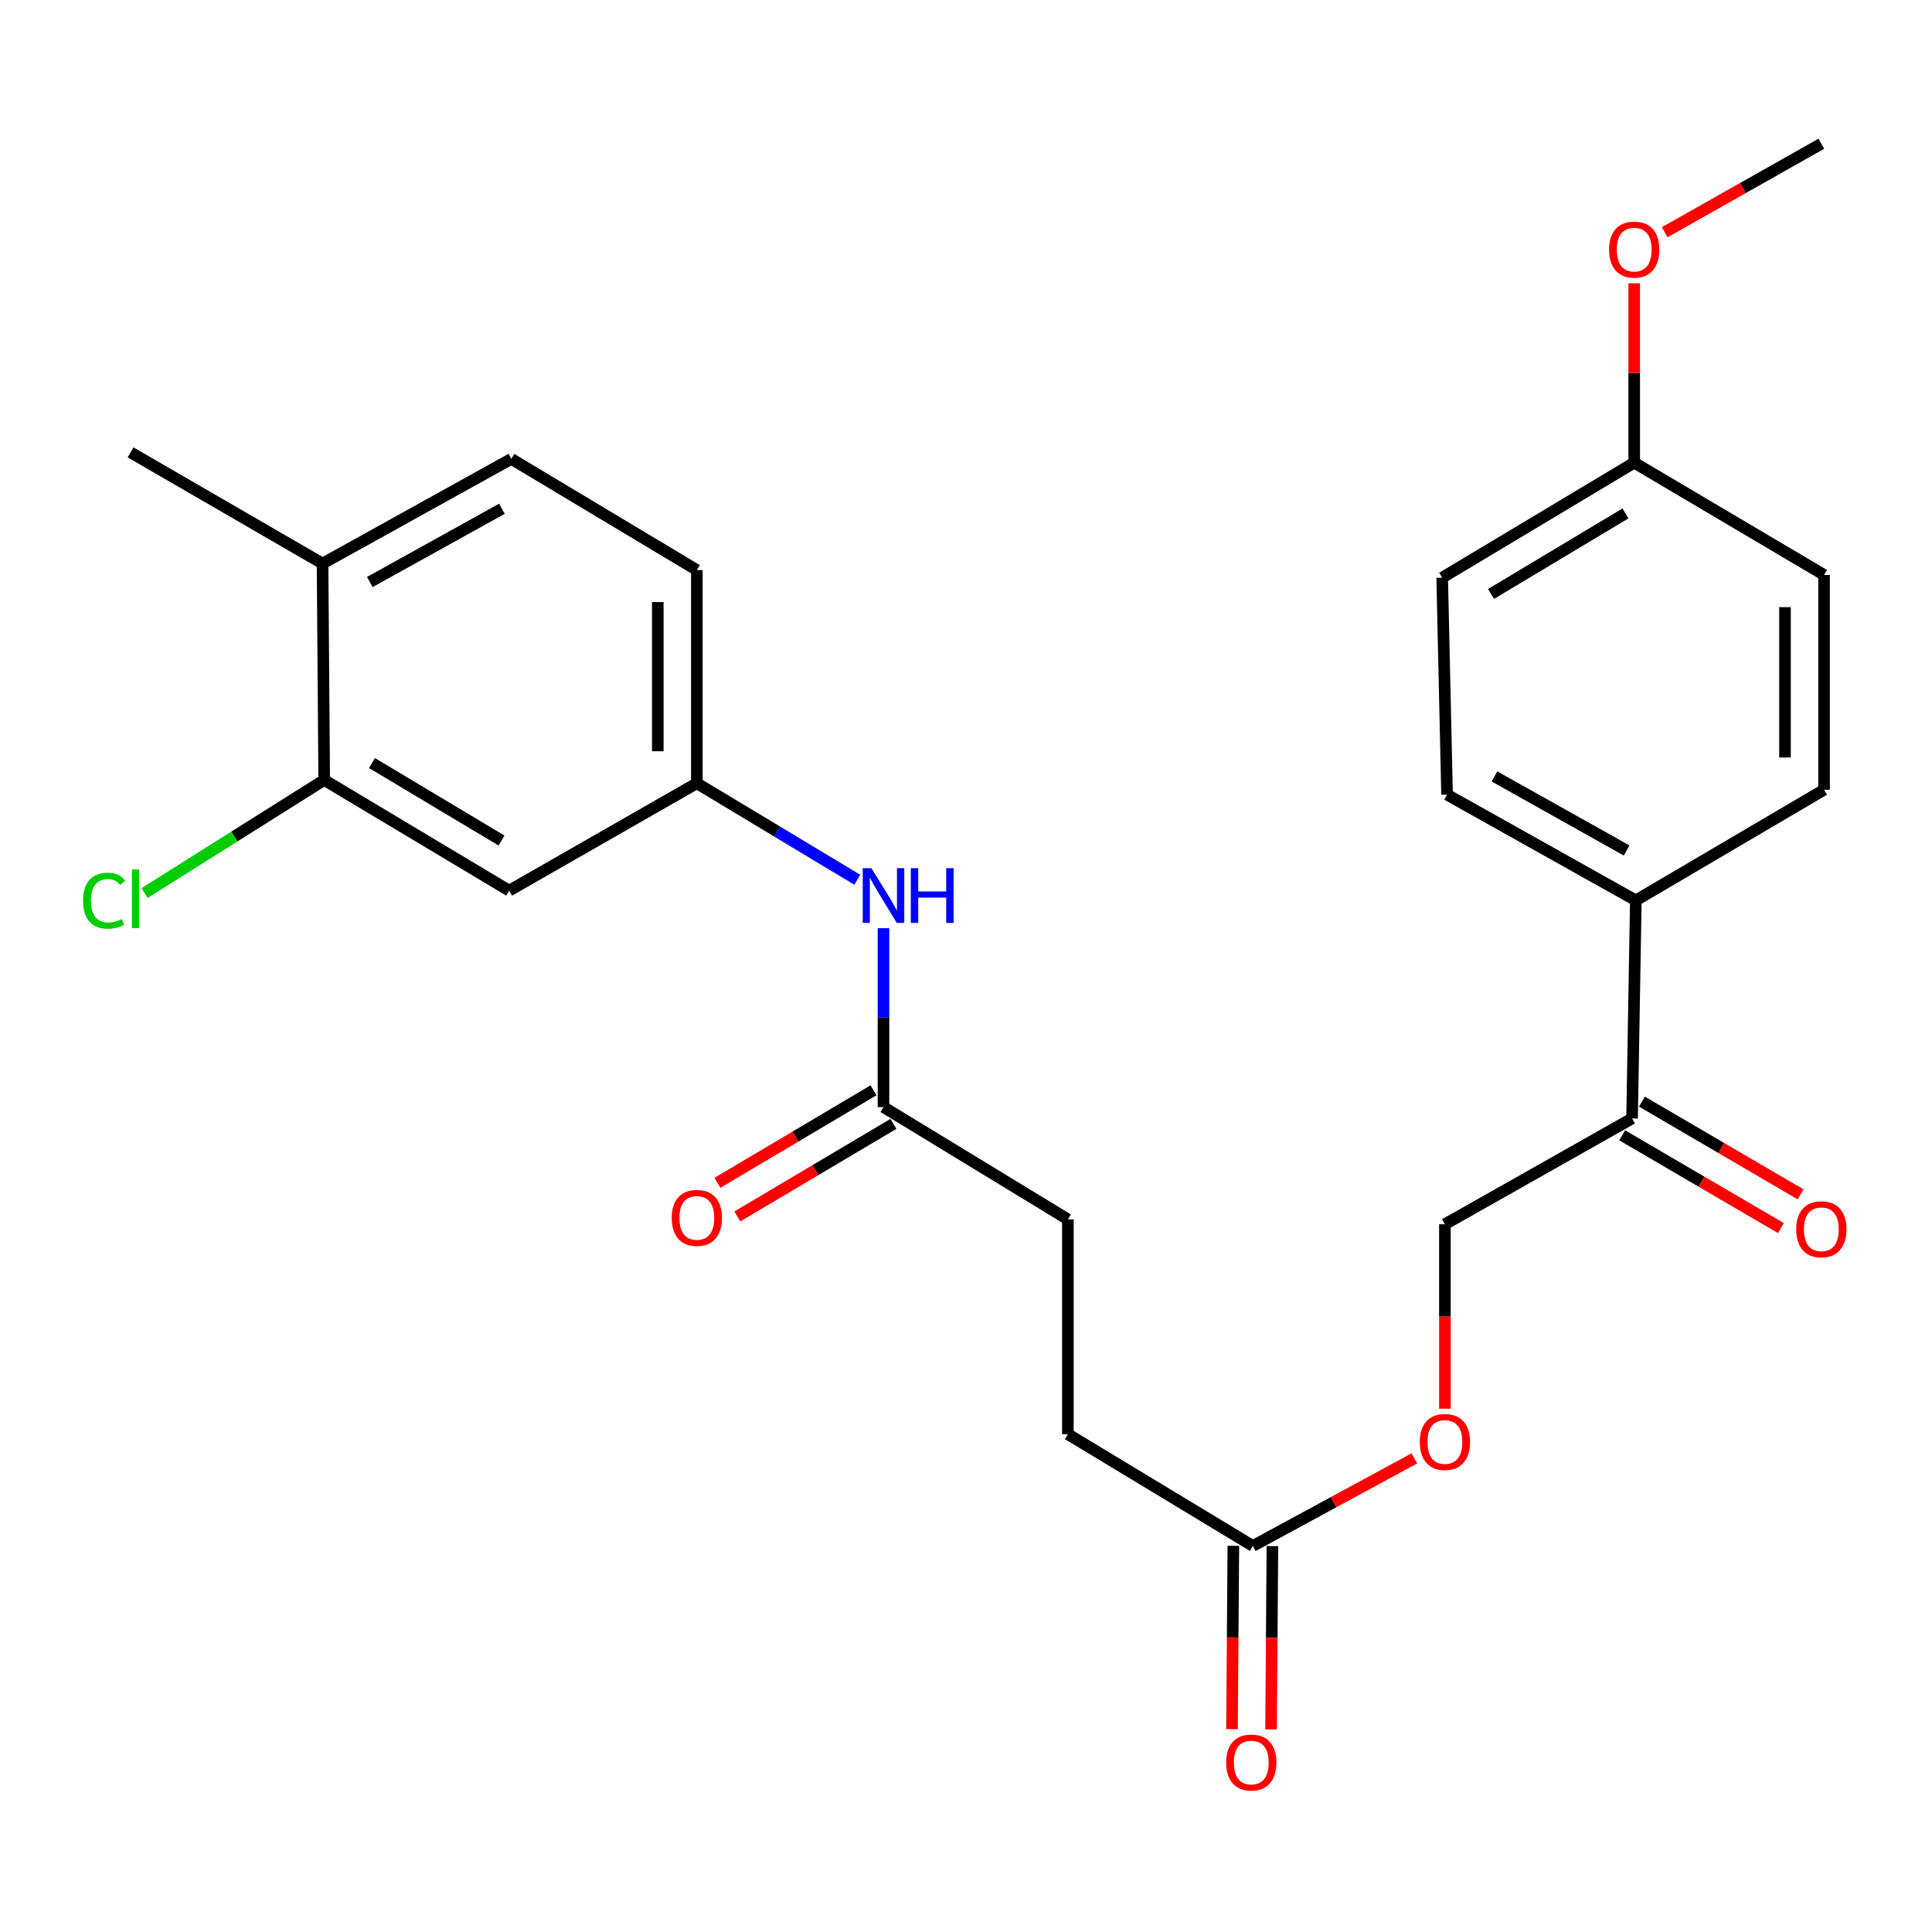 <?xml version='1.0' encoding='iso-8859-1'?>
<svg version='1.1' baseProfile='full'
              xmlns='http://www.w3.org/2000/svg'
                      xmlns:rdkit='http://www.rdkit.org/xml'
                      xmlns:xlink='http://www.w3.org/1999/xlink'
                  xml:space='preserve'
width='1000px' height='1000px' viewBox='0 0 1000 1000'>
<!-- END OF HEADER -->
<rect style='opacity:1.0;fill:#FFFFFF;stroke:none' width='1000' height='1000' x='0' y='0'> </rect>
<path class='bond-0' d='M 167.806,403.713 L 263.56,460.991' style='fill:none;fill-rule:evenodd;stroke:#000000;stroke-width:6px;stroke-linecap:butt;stroke-linejoin:miter;stroke-opacity:1' />
<path class='bond-0' d='M 192.546,394.956 L 259.575,435.051' style='fill:none;fill-rule:evenodd;stroke:#000000;stroke-width:6px;stroke-linecap:butt;stroke-linejoin:miter;stroke-opacity:1' />
<path class='bond-7' d='M 167.806,403.713 L 166.952,291.696' style='fill:none;fill-rule:evenodd;stroke:#000000;stroke-width:6px;stroke-linecap:butt;stroke-linejoin:miter;stroke-opacity:1' />
<path class='bond-16' d='M 167.806,403.713 L 121.32,432.976' style='fill:none;fill-rule:evenodd;stroke:#000000;stroke-width:6px;stroke-linecap:butt;stroke-linejoin:miter;stroke-opacity:1' />
<path class='bond-16' d='M 121.32,432.976 L 74.834,462.239' style='fill:none;fill-rule:evenodd;stroke:#00CC00;stroke-width:6px;stroke-linecap:butt;stroke-linejoin:miter;stroke-opacity:1' />
<path class='bond-5' d='M 263.56,460.991 L 360.685,405.398' style='fill:none;fill-rule:evenodd;stroke:#000000;stroke-width:6px;stroke-linecap:butt;stroke-linejoin:miter;stroke-opacity:1' />
<path class='bond-1' d='M 457.294,573.02 L 457.294,526.723' style='fill:none;fill-rule:evenodd;stroke:#000000;stroke-width:6px;stroke-linecap:butt;stroke-linejoin:miter;stroke-opacity:1' />
<path class='bond-1' d='M 457.294,526.723 L 457.294,480.427' style='fill:none;fill-rule:evenodd;stroke:#0000FF;stroke-width:6px;stroke-linecap:butt;stroke-linejoin:miter;stroke-opacity:1' />
<path class='bond-10' d='M 452.139,564.325 L 411.739,588.278' style='fill:none;fill-rule:evenodd;stroke:#000000;stroke-width:6px;stroke-linecap:butt;stroke-linejoin:miter;stroke-opacity:1' />
<path class='bond-10' d='M 411.739,588.278 L 371.338,612.231' style='fill:none;fill-rule:evenodd;stroke:#FF0000;stroke-width:6px;stroke-linecap:butt;stroke-linejoin:miter;stroke-opacity:1' />
<path class='bond-10' d='M 462.449,581.714 L 422.048,605.667' style='fill:none;fill-rule:evenodd;stroke:#000000;stroke-width:6px;stroke-linecap:butt;stroke-linejoin:miter;stroke-opacity:1' />
<path class='bond-10' d='M 422.048,605.667 L 381.648,629.62' style='fill:none;fill-rule:evenodd;stroke:#FF0000;stroke-width:6px;stroke-linecap:butt;stroke-linejoin:miter;stroke-opacity:1' />
<path class='bond-17' d='M 457.294,573.02 L 552.734,631.14' style='fill:none;fill-rule:evenodd;stroke:#000000;stroke-width:6px;stroke-linecap:butt;stroke-linejoin:miter;stroke-opacity:1' />
<path class='bond-2' d='M 648.489,800.187 L 552.734,742.326' style='fill:none;fill-rule:evenodd;stroke:#000000;stroke-width:6px;stroke-linecap:butt;stroke-linejoin:miter;stroke-opacity:1' />
<path class='bond-8' d='M 648.489,800.187 L 690.272,777.525' style='fill:none;fill-rule:evenodd;stroke:#000000;stroke-width:6px;stroke-linecap:butt;stroke-linejoin:miter;stroke-opacity:1' />
<path class='bond-8' d='M 690.272,777.525 L 732.056,754.863' style='fill:none;fill-rule:evenodd;stroke:#FF0000;stroke-width:6px;stroke-linecap:butt;stroke-linejoin:miter;stroke-opacity:1' />
<path class='bond-11' d='M 638.381,800.112 L 638.029,847.555' style='fill:none;fill-rule:evenodd;stroke:#000000;stroke-width:6px;stroke-linecap:butt;stroke-linejoin:miter;stroke-opacity:1' />
<path class='bond-11' d='M 638.029,847.555 L 637.677,894.998' style='fill:none;fill-rule:evenodd;stroke:#FF0000;stroke-width:6px;stroke-linecap:butt;stroke-linejoin:miter;stroke-opacity:1' />
<path class='bond-11' d='M 658.597,800.262 L 658.245,847.705' style='fill:none;fill-rule:evenodd;stroke:#000000;stroke-width:6px;stroke-linecap:butt;stroke-linejoin:miter;stroke-opacity:1' />
<path class='bond-11' d='M 658.245,847.705 L 657.892,895.148' style='fill:none;fill-rule:evenodd;stroke:#FF0000;stroke-width:6px;stroke-linecap:butt;stroke-linejoin:miter;stroke-opacity:1' />
<path class='bond-3' d='M 443.735,455.371 L 402.21,430.384' style='fill:none;fill-rule:evenodd;stroke:#0000FF;stroke-width:6px;stroke-linecap:butt;stroke-linejoin:miter;stroke-opacity:1' />
<path class='bond-3' d='M 402.21,430.384 L 360.685,405.398' style='fill:none;fill-rule:evenodd;stroke:#000000;stroke-width:6px;stroke-linecap:butt;stroke-linejoin:miter;stroke-opacity:1' />
<path class='bond-4' d='M 844.761,578.916 L 747.883,633.667' style='fill:none;fill-rule:evenodd;stroke:#000000;stroke-width:6px;stroke-linecap:butt;stroke-linejoin:miter;stroke-opacity:1' />
<path class='bond-6' d='M 844.761,578.916 L 846.704,466.045' style='fill:none;fill-rule:evenodd;stroke:#000000;stroke-width:6px;stroke-linecap:butt;stroke-linejoin:miter;stroke-opacity:1' />
<path class='bond-12' d='M 839.659,587.642 L 880.724,611.651' style='fill:none;fill-rule:evenodd;stroke:#000000;stroke-width:6px;stroke-linecap:butt;stroke-linejoin:miter;stroke-opacity:1' />
<path class='bond-12' d='M 880.724,611.651 L 921.789,635.66' style='fill:none;fill-rule:evenodd;stroke:#FF0000;stroke-width:6px;stroke-linecap:butt;stroke-linejoin:miter;stroke-opacity:1' />
<path class='bond-12' d='M 849.862,570.19 L 890.927,594.199' style='fill:none;fill-rule:evenodd;stroke:#000000;stroke-width:6px;stroke-linecap:butt;stroke-linejoin:miter;stroke-opacity:1' />
<path class='bond-12' d='M 890.927,594.199 L 931.993,618.208' style='fill:none;fill-rule:evenodd;stroke:#FF0000;stroke-width:6px;stroke-linecap:butt;stroke-linejoin:miter;stroke-opacity:1' />
<path class='bond-26' d='M 360.685,405.398 L 360.685,295.066' style='fill:none;fill-rule:evenodd;stroke:#000000;stroke-width:6px;stroke-linecap:butt;stroke-linejoin:miter;stroke-opacity:1' />
<path class='bond-26' d='M 340.47,388.848 L 340.47,311.615' style='fill:none;fill-rule:evenodd;stroke:#000000;stroke-width:6px;stroke-linecap:butt;stroke-linejoin:miter;stroke-opacity:1' />
<path class='bond-13' d='M 846.704,466.045 L 748.995,411.306' style='fill:none;fill-rule:evenodd;stroke:#000000;stroke-width:6px;stroke-linecap:butt;stroke-linejoin:miter;stroke-opacity:1' />
<path class='bond-13' d='M 841.928,440.198 L 773.531,401.88' style='fill:none;fill-rule:evenodd;stroke:#000000;stroke-width:6px;stroke-linecap:butt;stroke-linejoin:miter;stroke-opacity:1' />
<path class='bond-14' d='M 846.704,466.045 L 944.132,408.767' style='fill:none;fill-rule:evenodd;stroke:#000000;stroke-width:6px;stroke-linecap:butt;stroke-linejoin:miter;stroke-opacity:1' />
<path class='bond-15' d='M 166.952,291.696 L 264.661,237.518' style='fill:none;fill-rule:evenodd;stroke:#000000;stroke-width:6px;stroke-linecap:butt;stroke-linejoin:miter;stroke-opacity:1' />
<path class='bond-15' d='M 191.411,301.249 L 259.808,263.325' style='fill:none;fill-rule:evenodd;stroke:#000000;stroke-width:6px;stroke-linecap:butt;stroke-linejoin:miter;stroke-opacity:1' />
<path class='bond-24' d='M 166.952,291.696 L 67.581,234.149' style='fill:none;fill-rule:evenodd;stroke:#000000;stroke-width:6px;stroke-linecap:butt;stroke-linejoin:miter;stroke-opacity:1' />
<path class='bond-9' d='M 747.883,729.144 L 747.883,681.405' style='fill:none;fill-rule:evenodd;stroke:#FF0000;stroke-width:6px;stroke-linecap:butt;stroke-linejoin:miter;stroke-opacity:1' />
<path class='bond-9' d='M 747.883,681.405 L 747.883,633.667' style='fill:none;fill-rule:evenodd;stroke:#000000;stroke-width:6px;stroke-linecap:butt;stroke-linejoin:miter;stroke-opacity:1' />
<path class='bond-22' d='M 748.995,411.306 L 746.468,299.008' style='fill:none;fill-rule:evenodd;stroke:#000000;stroke-width:6px;stroke-linecap:butt;stroke-linejoin:miter;stroke-opacity:1' />
<path class='bond-21' d='M 944.132,408.767 L 944.132,297.581' style='fill:none;fill-rule:evenodd;stroke:#000000;stroke-width:6px;stroke-linecap:butt;stroke-linejoin:miter;stroke-opacity:1' />
<path class='bond-21' d='M 923.916,392.089 L 923.916,314.259' style='fill:none;fill-rule:evenodd;stroke:#000000;stroke-width:6px;stroke-linecap:butt;stroke-linejoin:miter;stroke-opacity:1' />
<path class='bond-19' d='M 264.661,237.518 L 360.685,295.066' style='fill:none;fill-rule:evenodd;stroke:#000000;stroke-width:6px;stroke-linecap:butt;stroke-linejoin:miter;stroke-opacity:1' />
<path class='bond-18' d='M 552.734,631.14 L 552.734,742.326' style='fill:none;fill-rule:evenodd;stroke:#000000;stroke-width:6px;stroke-linecap:butt;stroke-linejoin:miter;stroke-opacity:1' />
<path class='bond-20' d='M 845.861,239.472 L 944.132,297.581' style='fill:none;fill-rule:evenodd;stroke:#000000;stroke-width:6px;stroke-linecap:butt;stroke-linejoin:miter;stroke-opacity:1' />
<path class='bond-23' d='M 845.861,239.472 L 845.861,193.054' style='fill:none;fill-rule:evenodd;stroke:#000000;stroke-width:6px;stroke-linecap:butt;stroke-linejoin:miter;stroke-opacity:1' />
<path class='bond-23' d='M 845.861,193.054 L 845.861,146.636' style='fill:none;fill-rule:evenodd;stroke:#FF0000;stroke-width:6px;stroke-linecap:butt;stroke-linejoin:miter;stroke-opacity:1' />
<path class='bond-27' d='M 845.861,239.472 L 746.468,299.008' style='fill:none;fill-rule:evenodd;stroke:#000000;stroke-width:6px;stroke-linecap:butt;stroke-linejoin:miter;stroke-opacity:1' />
<path class='bond-27' d='M 841.34,265.745 L 771.765,307.42' style='fill:none;fill-rule:evenodd;stroke:#000000;stroke-width:6px;stroke-linecap:butt;stroke-linejoin:miter;stroke-opacity:1' />
<path class='bond-25' d='M 861.643,120.201 L 902.185,97.295' style='fill:none;fill-rule:evenodd;stroke:#FF0000;stroke-width:6px;stroke-linecap:butt;stroke-linejoin:miter;stroke-opacity:1' />
<path class='bond-25' d='M 902.185,97.295 L 942.728,74.389' style='fill:none;fill-rule:evenodd;stroke:#000000;stroke-width:6px;stroke-linecap:butt;stroke-linejoin:miter;stroke-opacity:1' />
<path  class='atom-4' d='M 451.034 449.369
L 460.314 464.369
Q 461.234 465.849, 462.714 468.529
Q 464.194 471.209, 464.274 471.369
L 464.274 449.369
L 468.034 449.369
L 468.034 477.689
L 464.154 477.689
L 454.194 461.289
Q 453.034 459.369, 451.794 457.169
Q 450.594 454.969, 450.234 454.289
L 450.234 477.689
L 446.554 477.689
L 446.554 449.369
L 451.034 449.369
' fill='#0000FF'/>
<path  class='atom-4' d='M 471.434 449.369
L 475.274 449.369
L 475.274 461.409
L 489.754 461.409
L 489.754 449.369
L 493.594 449.369
L 493.594 477.689
L 489.754 477.689
L 489.754 464.609
L 475.274 464.609
L 475.274 477.689
L 471.434 477.689
L 471.434 449.369
' fill='#0000FF'/>
<path  class='atom-9' d='M 734.883 746.359
Q 734.883 739.559, 738.243 735.759
Q 741.603 731.959, 747.883 731.959
Q 754.163 731.959, 757.523 735.759
Q 760.883 739.559, 760.883 746.359
Q 760.883 753.239, 757.483 757.159
Q 754.083 761.039, 747.883 761.039
Q 741.643 761.039, 738.243 757.159
Q 734.883 753.279, 734.883 746.359
M 747.883 757.839
Q 752.203 757.839, 754.523 754.959
Q 756.883 752.039, 756.883 746.359
Q 756.883 740.799, 754.523 737.999
Q 752.203 735.159, 747.883 735.159
Q 743.563 735.159, 741.203 737.959
Q 738.883 740.759, 738.883 746.359
Q 738.883 752.079, 741.203 754.959
Q 743.563 757.839, 747.883 757.839
' fill='#FF0000'/>
<path  class='atom-11' d='M 347.685 630.377
Q 347.685 623.577, 351.045 619.777
Q 354.405 615.977, 360.685 615.977
Q 366.965 615.977, 370.325 619.777
Q 373.685 623.577, 373.685 630.377
Q 373.685 637.257, 370.285 641.177
Q 366.885 645.057, 360.685 645.057
Q 354.445 645.057, 351.045 641.177
Q 347.685 637.297, 347.685 630.377
M 360.685 641.857
Q 365.005 641.857, 367.325 638.977
Q 369.685 636.057, 369.685 630.377
Q 369.685 624.817, 367.325 622.017
Q 365.005 619.177, 360.685 619.177
Q 356.365 619.177, 354.005 621.977
Q 351.685 624.777, 351.685 630.377
Q 351.685 636.097, 354.005 638.977
Q 356.365 641.857, 360.685 641.857
' fill='#FF0000'/>
<path  class='atom-12' d='M 634.658 912.273
Q 634.658 905.473, 638.018 901.673
Q 641.378 897.873, 647.658 897.873
Q 653.938 897.873, 657.298 901.673
Q 660.658 905.473, 660.658 912.273
Q 660.658 919.153, 657.258 923.073
Q 653.858 926.953, 647.658 926.953
Q 641.418 926.953, 638.018 923.073
Q 634.658 919.193, 634.658 912.273
M 647.658 923.753
Q 651.978 923.753, 654.298 920.873
Q 656.658 917.953, 656.658 912.273
Q 656.658 906.713, 654.298 903.913
Q 651.978 901.073, 647.658 901.073
Q 643.338 901.073, 640.978 903.873
Q 638.658 906.673, 638.658 912.273
Q 638.658 917.993, 640.978 920.873
Q 643.338 923.753, 647.658 923.753
' fill='#FF0000'/>
<path  class='atom-13' d='M 929.728 636.274
Q 929.728 629.474, 933.088 625.674
Q 936.448 621.874, 942.728 621.874
Q 949.008 621.874, 952.368 625.674
Q 955.728 629.474, 955.728 636.274
Q 955.728 643.154, 952.328 647.074
Q 948.928 650.954, 942.728 650.954
Q 936.488 650.954, 933.088 647.074
Q 929.728 643.194, 929.728 636.274
M 942.728 647.754
Q 947.048 647.754, 949.368 644.874
Q 951.728 641.954, 951.728 636.274
Q 951.728 630.714, 949.368 627.914
Q 947.048 625.074, 942.728 625.074
Q 938.408 625.074, 936.048 627.874
Q 933.728 630.674, 933.728 636.274
Q 933.728 641.994, 936.048 644.874
Q 938.408 647.754, 942.728 647.754
' fill='#FF0000'/>
<path  class='atom-17' d='M 42.988 466.194
Q 42.988 459.154, 46.268 455.474
Q 49.588 451.754, 55.868 451.754
Q 61.708 451.754, 64.828 455.874
L 62.188 458.034
Q 59.908 455.034, 55.868 455.034
Q 51.588 455.034, 49.308 457.914
Q 47.068 460.754, 47.068 466.194
Q 47.068 471.794, 49.388 474.674
Q 51.748 477.554, 56.308 477.554
Q 59.428 477.554, 63.068 475.674
L 64.188 478.674
Q 62.708 479.634, 60.468 480.194
Q 58.228 480.754, 55.748 480.754
Q 49.588 480.754, 46.268 476.994
Q 42.988 473.234, 42.988 466.194
' fill='#00CC00'/>
<path  class='atom-17' d='M 68.268 450.034
L 71.948 450.034
L 71.948 480.394
L 68.268 480.394
L 68.268 450.034
' fill='#00CC00'/>
<path  class='atom-24' d='M 832.861 129.197
Q 832.861 122.397, 836.221 118.597
Q 839.581 114.797, 845.861 114.797
Q 852.141 114.797, 855.501 118.597
Q 858.861 122.397, 858.861 129.197
Q 858.861 136.077, 855.461 139.997
Q 852.061 143.877, 845.861 143.877
Q 839.621 143.877, 836.221 139.997
Q 832.861 136.117, 832.861 129.197
M 845.861 140.677
Q 850.181 140.677, 852.501 137.797
Q 854.861 134.877, 854.861 129.197
Q 854.861 123.637, 852.501 120.837
Q 850.181 117.997, 845.861 117.997
Q 841.541 117.997, 839.181 120.797
Q 836.861 123.597, 836.861 129.197
Q 836.861 134.917, 839.181 137.797
Q 841.541 140.677, 845.861 140.677
' fill='#FF0000'/>
</svg>
